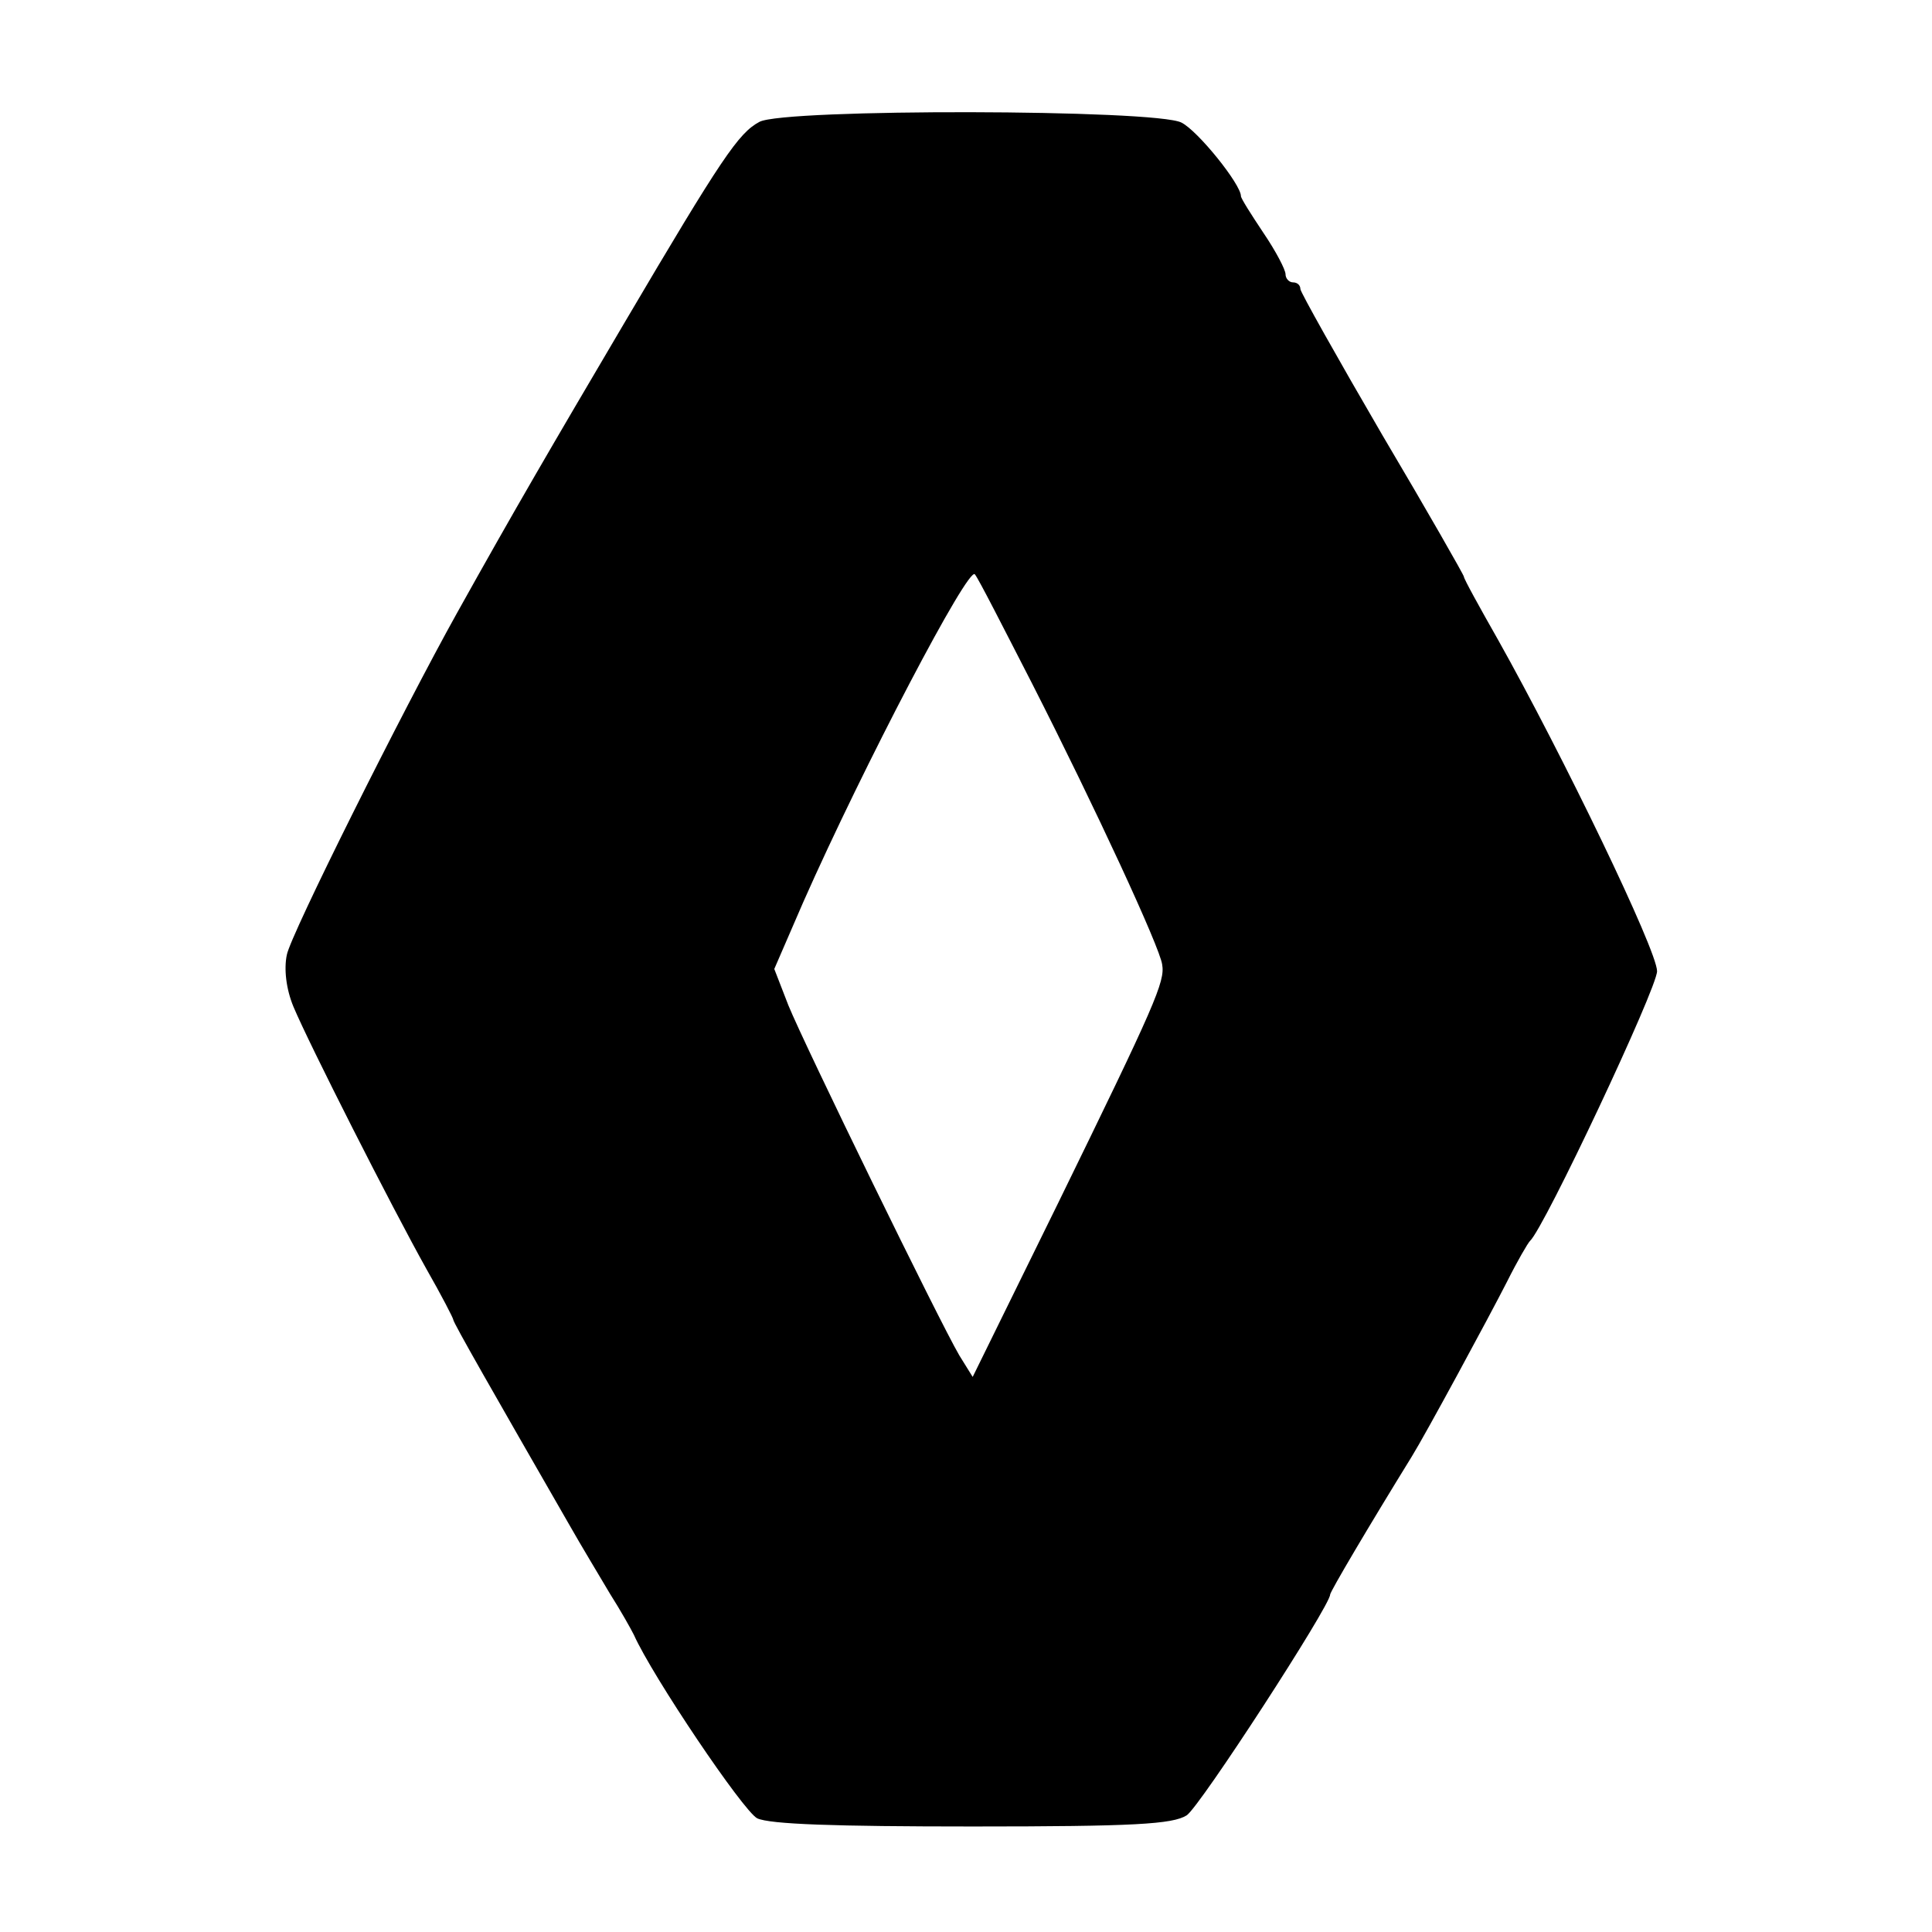 <?xml version="1.0" standalone="no"?>
<!DOCTYPE svg PUBLIC "-//W3C//DTD SVG 20010904//EN"
 "http://www.w3.org/TR/2001/REC-SVG-20010904/DTD/svg10.dtd">
<svg version="1.0" xmlns="http://www.w3.org/2000/svg"
 width="260pt" height="260pt" viewBox="0 0 260 260"
 preserveAspectRatio="xMidYMid meet">
<g transform="translate(0,260) scale(0.1,-0.1)"
fill="#000000" stroke="none">
<path d="M1022 2436 c-28 -15 -50 -47 -182 -271 -99 -168 -147 -250 -225 -390
-73 -131 -224 -433 -229 -460 -4 -19 -1 -46 9 -70 21 -50 132 -269 179 -353
20 -35 36 -66 36 -68 0 -4 55 -100 155 -274 17 -30 43 -73 56 -95 14 -22 28
-47 32 -55 25 -56 147 -237 166 -247 17 -8 104 -11 290 -11 217 0 269 3 288
15 18 12 193 282 193 297 0 4 52 92 110 186 18 29 103 186 128 235 14 28 28
52 31 55 19 17 171 340 171 363 0 28 -127 291 -214 446 -25 44 -46 82 -46 85
0 2 -49 88 -110 191 -60 103 -110 192 -110 196 0 5 -4 9 -10 9 -5 0 -10 5 -10
11 0 6 -13 31 -30 56 -16 24 -30 46 -30 49 0 16 -58 88 -80 99 -34 18 -535 19
-568 1z m367 -756 c85 -167 172 -355 175 -378 4 -23 -9 -53 -140 -321 l-115
-234 -18 29 c-27 46 -208 417 -230 471 l-19 49 39 90 c81 183 223 454 231 441
5 -6 39 -73 77 -147z"/>
</g>
</svg>
